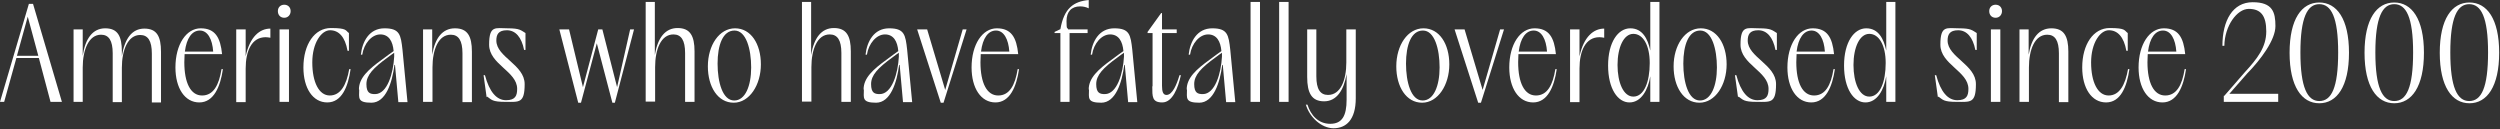 <svg xmlns="http://www.w3.org/2000/svg" xmlns:i="http://ns.adobe.com/AdobeIllustrator/10.0/" id="Layer_1" viewBox="0 0 900.6 46.5"><rect x="0" y="0" width="900.6" height="46.5" fill="#333333" stroke="none"/><defs><style>      .st0 {        fill: #fff;      }    </style></defs><path class="st0" d="M10.4,1.4h1.5l10.4,35.3h-4.1l-4.2-15.8H5.9l-4.4,15.8H0L10.4,1.4ZM13.8,20.1l-3.8-14.1-3.9,14.1h7.7Z"></path><path class="st0" d="M26.5,10.6h3.3v9.5c.9-6.2,3.6-9.9,8.1-9.9s6,2.8,6,8.4v1.6c1-6.2,3.6-9.9,8.1-9.9s6,2.8,6,8.4v18.2h-3.3v-17.6c0-4.6-1.4-6.7-4.2-6.7-4.4,0-6.6,5.4-6.6,11.8v12.4h-3.3v-17.6c0-4.6-1.4-6.7-4.2-6.7-4.4,0-6.6,5.4-6.6,11.8v12.4h-3.3V10.6Z"></path><path class="st0" d="M63.2,24.3c0-8.3,3.9-14.1,9.1-14.1s7.1,3.3,7.7,9.3h-13.5c0,.9-.1,1.9-.1,2.9,0,7.5,2.3,12,6.4,12s6.1-3.8,7-9.5h.5c-.9,6.3-3.3,12-8.5,12s-8.6-5.1-8.6-12.6ZM76.8,18.6c-.3-4.5-2-7.6-4.8-7.6s-4.8,2.7-5.4,7.6h10.2Z"></path><path class="st0" d="M85.1,10.6h3.4v9.7c1.5-7.1,5.1-10,8.9-10v3.3c-.6-.1-1.1-.2-1.7-.2-5,0-7.2,4.9-7.2,11.3v12.1h-3.4V10.6Z"></path><path class="st0" d="M102.4,1.7c1.4,0,2.3,1,2.3,2.3s-.9,2.4-2.3,2.4-2.3-1-2.3-2.4,1-2.3,2.3-2.3ZM100.7,10.6h3.4v26.1h-3.4V10.6Z"></path><path class="st0" d="M109.3,24.3c0-8.3,4-14.2,9.9-14.2s5.2.9,6.5,1.8v6.4h-.5c-.9-5.1-3.2-7.4-6.3-7.4s-6.4,4.5-6.4,11.6,2.4,11.9,6.3,11.9,6-3.8,7-9.5h.5c-.9,6.4-3.2,12-8.4,12s-8.6-5.1-8.6-12.6Z"></path><path class="st0" d="M129.3,32.2c0-4.1,3.4-7.2,8.4-10.8,1.9-1.4,3.2-2.4,4.1-3-.3-3.5-1.7-6-4.8-6s-5.9,3.3-6.5,7.3h-.5c.5-4.7,3-9.5,8.5-9.5s5.9,2.3,6.5,7.8l1.8,18.8h-3.3l-1.2-13.4h-.2c-.8,6.3-3.1,13.6-8.3,13.6s-4.4-1.8-4.4-4.7ZM135.1,33.9c4.4,0,6.6-7.5,6.9-13.5v-1.4c-.1,0-2.2,1.6-2.2,1.6-5.4,3.9-7.8,6.5-7.8,9.7s1.3,3.6,3.1,3.6Z"></path><path class="st0" d="M152.3,10.6h3.4v9.1c1-6,3.7-9.5,8.2-9.5s6.1,2.8,6.1,8.4v18.2h-3.4v-17.6c0-4.6-1.4-6.7-4.2-6.7-4.5,0-6.6,5.4-6.6,11.8v12.4h-3.4V10.6Z"></path><path class="st0" d="M175.3,35l-1.1-7.9h.5c1.6,6,4.2,9,7.6,9s4-1.7,4-4.1c0-6.3-10.1-8.8-10.1-15.9s2.3-5.9,6.7-5.9,4.7.7,6.4,1.7v6.1h-.5c-.9-4.6-3.1-7.1-6.2-7.1s-3.8,1.6-3.8,3.7c0,6,10.2,8.7,10.2,15.7s-2,6.4-6.9,6.4-5-.8-6.6-1.9Z"></path><path class="st0" d="M201.4,10.6h3.6l5,20.8,5.5-20.8h1.5l5.3,20.8,4.7-20.8h1.4l-6.9,26.4h-.9l-5.6-21.4h0l-5.7,21.4h-1l-6.8-26.4Z"></path><path class="st0" d="M232.5.7h3.4v19.1c1-6.1,3.7-9.7,8.2-9.7s6.1,2.8,6.1,8.4v18.2h-3.4v-17.6c0-4.6-1.4-6.7-4.2-6.7-4.5,0-6.6,5.4-6.6,11.8v12.4h-3.4V.7Z"></path><path class="st0" d="M255,23.9c0-7.6,4.1-13.7,9.8-13.7s9.3,5.6,9.3,13-4.1,13.8-9.8,13.8-9.3-5.7-9.3-13.1ZM264.5,36.2c4,0,6.1-5.3,6.1-11.9s-1.8-13.3-6-13.3-6.1,5.2-6.1,11.9,1.8,13.3,6,13.3Z"></path><path class="st0" d="M288.8.7h3.4v19.1c1-6.1,3.7-9.7,8.2-9.7s6.1,2.8,6.1,8.4v18.2h-3.4v-17.6c0-4.6-1.4-6.7-4.2-6.7-4.5,0-6.6,5.4-6.6,11.8v12.4h-3.4V.7Z"></path><path class="st0" d="M311.1,32.2c0-4.1,3.4-7.2,8.4-10.8,1.9-1.4,3.2-2.4,4.1-3-.3-3.5-1.7-6-4.8-6s-5.9,3.3-6.5,7.3h-.5c.5-4.7,3-9.5,8.5-9.5s5.9,2.3,6.5,7.8l1.8,18.8h-3.3l-1.2-13.4h-.2c-.8,6.3-3.1,13.6-8.3,13.6s-4.4-1.8-4.4-4.7ZM316.9,33.9c4.4,0,6.6-7.5,6.9-13.5v-1.4c-.1,0-2.2,1.6-2.2,1.6-5.4,3.9-7.8,6.5-7.8,9.7s1.3,3.6,3.1,3.6Z"></path><path class="st0" d="M330.4,10.6h3.6l6.5,21.8,6.3-21.8h1.4l-8.3,26.4h-1l-8.5-26.4Z"></path><path class="st0" d="M350,24.3c0-8.3,3.9-14.1,9.1-14.1s7.1,3.3,7.7,9.3h-13.5c0,.9-.1,1.9-.1,2.9,0,7.5,2.3,12,6.4,12s6.1-3.8,7-9.5h.5c-.9,6.3-3.3,12-8.5,12s-8.6-5.1-8.6-12.6ZM363.6,18.6c-.3-4.5-2-7.6-4.8-7.6s-4.8,2.7-5.4,7.6h10.2Z"></path><path class="st0" d="M392.2,0v3c-1-.5-2.1-.7-3.1-.7-3.1,0-4.9,1.9-4.9,5.3s.3,2.1.6,3h7v1.3h-6.5v24.8h-3.3s0-24.8,0-24.8h-2.1v-.4l2.1-1c1.3-7.5,4.7-10,10.3-10.5Z"></path><path class="st0" d="M392.2,32.2c0-4.1,3.4-7.2,8.4-10.8,1.9-1.4,3.2-2.4,4.1-3-.3-3.5-1.7-6-4.8-6s-5.9,3.3-6.5,7.3h-.5c.5-4.7,3-9.5,8.5-9.5s5.9,2.3,6.5,7.8l1.8,18.8h-3.3l-1.2-13.4h-.2c-.8,6.3-3.1,13.6-8.3,13.6s-4.4-1.8-4.4-4.7ZM398,33.9c4.4,0,6.6-7.5,6.9-13.5v-1.4c-.1,0-2.2,1.6-2.2,1.6-5.4,3.9-7.8,6.5-7.8,9.7s1.3,3.6,3.1,3.6Z"></path><path class="st0" d="M415.2,31.1V11.9h-1.8v-.4l4.9-6.8h.3v5.9h5.3v1.3h-5.3v19c0,2.1.4,3.3,1.6,3.3,2.2,0,3.7-3.8,4.7-7.1h.5c-1,4.5-3,9.8-6.7,9.8s-3.6-2.1-3.6-5.8Z"></path><path class="st0" d="M427.5,32.2c0-4.1,3.4-7.2,8.4-10.8,1.9-1.4,3.2-2.4,4.1-3-.3-3.5-1.7-6-4.8-6s-5.9,3.3-6.5,7.3h-.5c.5-4.7,3-9.5,8.5-9.5s5.9,2.3,6.5,7.8l1.8,18.8h-3.3l-1.2-13.4h-.2c-.8,6.3-3.1,13.6-8.3,13.6s-4.4-1.8-4.4-4.7ZM433.3,33.9c4.4,0,6.6-7.5,6.9-13.5v-1.4c-.1,0-2.2,1.6-2.2,1.6-5.4,3.9-7.8,6.5-7.8,9.7s1.3,3.6,3.1,3.6Z"></path><path class="st0" d="M450.5.7h3.4v36h-3.4V.7Z"></path><path class="st0" d="M460.8.7h3.4v36h-3.4V.7Z"></path><path class="st0" d="M470.5,37.7h.5c1.2,3.8,3.9,6.9,8.2,6.9s5.9-2.9,5.9-8.7v-9.2c-1,5.8-3.6,9.8-8.1,9.8s-6.1-3-6.1-8.8V10.6h3.3v16.9c0,4.6,1.4,6.7,4.2,6.7,4.5,0,6.6-5.3,6.6-11.7v-11.9h3.4v24.8c0,7.8-3.5,10.8-8,10.8s-8.8-4.2-10-8.6Z"></path><path class="st0" d="M503,23.9c0-7.6,4.1-13.7,9.8-13.7s9.3,5.6,9.3,13-4.1,13.8-9.8,13.8-9.3-5.7-9.3-13.1ZM512.5,36.2c4,0,6.1-5.3,6.1-11.9s-1.8-13.3-6-13.3-6.1,5.2-6.1,11.9,1.8,13.3,6,13.3Z"></path><path class="st0" d="M524,10.6h3.6l6.5,21.8,6.3-21.8h1.4l-8.3,26.4h-1l-8.5-26.4Z"></path><path class="st0" d="M543.7,24.3c0-8.3,3.9-14.1,9.1-14.1s7.1,3.3,7.7,9.3h-13.5c0,.9-.1,1.9-.1,2.9,0,7.5,2.3,12,6.4,12s6.1-3.8,7-9.5h.5c-.9,6.3-3.3,12-8.5,12s-8.6-5.1-8.6-12.6ZM557.3,18.6c-.3-4.5-2-7.6-4.8-7.6s-4.8,2.7-5.4,7.6h10.2Z"></path><path class="st0" d="M565.6,10.6h3.4v9.7c1.5-7.1,5.1-10,8.9-10v3.3c-.6-.1-1.1-.2-1.7-.2-5,0-7.2,4.9-7.2,11.3v12.1h-3.4V10.6Z"></path><path class="st0" d="M594.5,27.5c-.8,4.9-3.3,9.4-7.5,9.4s-7.7-4.9-7.7-13.3,3.6-13.4,8-13.4,6.3,3.8,7.2,8V.7h3.3v36h-3.3v-9.2ZM588.4,34.8c3.9,0,5.9-5.4,5.9-12.1h0c0-6.4-2.4-10.5-5.9-10.5s-5.7,4.9-5.7,11.2,2.1,11.4,5.7,11.4Z"></path><path class="st0" d="M602.9,23.9c0-7.6,4.1-13.7,9.8-13.7s9.3,5.6,9.3,13-4.1,13.8-9.8,13.8-9.3-5.7-9.3-13.1ZM612.4,36.2c4,0,6.1-5.3,6.1-11.9s-1.8-13.3-6-13.3-6.1,5.2-6.1,11.9,1.8,13.3,6,13.3Z"></path><path class="st0" d="M626.1,35l-1.1-7.9h.5c1.6,6,4.2,9,7.6,9s4-1.7,4-4.1c0-6.3-10.1-8.8-10.1-15.9s2.3-5.9,6.7-5.9,4.7.7,6.4,1.7v6.1h-.5c-.9-4.6-3.1-7.1-6.2-7.1s-3.8,1.6-3.8,3.7c0,6,10.2,8.7,10.2,15.7s-2,6.4-6.9,6.4-5-.8-6.6-1.9Z"></path><path class="st0" d="M643.9,24.3c0-8.3,3.9-14.1,9.1-14.1s7.1,3.3,7.7,9.3h-13.5c0,.9-.1,1.9-.1,2.9,0,7.5,2.3,12,6.4,12s6.1-3.8,7-9.5h.5c-.9,6.3-3.3,12-8.5,12s-8.6-5.1-8.6-12.6ZM657.4,18.6c-.3-4.5-2-7.6-4.8-7.6s-4.8,2.7-5.4,7.6h10.2Z"></path><path class="st0" d="M679.5,27.5c-.8,4.9-3.3,9.4-7.5,9.4s-7.7-4.9-7.7-13.3,3.6-13.4,8-13.4,6.3,3.8,7.2,8V.7h3.3v36h-3.3v-9.2ZM673.4,34.8c3.9,0,5.9-5.4,5.9-12.1h0c0-6.4-2.4-10.5-5.9-10.5s-5.7,4.9-5.7,11.2,2.1,11.4,5.7,11.4Z"></path><path class="st0" d="M698.1,35l-1.1-7.9h.5c1.6,6,4.2,9,7.6,9s4-1.7,4-4.1c0-6.3-10.1-8.8-10.1-15.9s2.3-5.9,6.7-5.9,4.7.7,6.4,1.7v6.1h-.5c-.9-4.6-3.1-7.1-6.2-7.1s-3.8,1.6-3.8,3.7c0,6,10.2,8.7,10.2,15.7s-2,6.4-6.9,6.4-5-.8-6.6-1.9Z"></path><path class="st0" d="M718.9,1.7c1.4,0,2.3,1,2.3,2.3s-.9,2.4-2.3,2.4-2.3-1-2.3-2.4,1-2.3,2.3-2.3ZM717.2,10.6h3.4v26.1h-3.4V10.6Z"></path><path class="st0" d="M727.4,10.6h3.4v9.1c1-6,3.7-9.5,8.2-9.5s6.1,2.8,6.1,8.4v18.2h-3.4v-17.6c0-4.6-1.4-6.7-4.2-6.7-4.5,0-6.6,5.4-6.6,11.8v12.4h-3.4V10.6Z"></path><path class="st0" d="M750.1,24.3c0-8.3,4-14.2,9.9-14.2s5.2.9,6.5,1.8v6.4h-.5c-.9-5.1-3.2-7.4-6.3-7.4s-6.4,4.5-6.4,11.6,2.4,11.9,6.3,11.9,6-3.8,7-9.5h.5c-.9,6.4-3.2,12-8.4,12s-8.6-5.1-8.6-12.6Z"></path><path class="st0" d="M770.4,24.3c0-8.3,3.9-14.1,9.1-14.1s7.1,3.3,7.7,9.3h-13.5c0,.9-.1,1.9-.1,2.9,0,7.5,2.3,12,6.4,12s6.1-3.8,7-9.5h.5c-.9,6.3-3.3,12-8.5,12s-8.6-5.1-8.6-12.6ZM784,18.6c-.3-4.5-2-7.6-4.8-7.6s-4.8,2.7-5.4,7.6h10.2Z"></path><path class="st0" d="M801.3,34.5l7.3-8.4c4.6-5,7.8-9.1,7.8-14.8s-2-8.1-6.3-8.1-8.7,6.2-8.8,13.3h-.7c0-9.1,3.7-15.7,10.9-15.7s8.2,3.6,8.2,8.6-5.3,12.1-10.2,17.1l-6.4,7.3h17.6v2.9h-19.6v-2.2Z"></path><path class="st0" d="M824.8,19c0-12.2,4.4-18.1,10.7-18.1s10.7,5.9,10.7,18.1-4.4,18.2-10.7,18.2-10.7-6-10.7-18.2ZM835.5,36.4c4.4,0,6.8-4.8,6.8-17.5s-2.5-17.4-6.8-17.4-6.8,4.8-6.8,17.4,2.5,17.5,6.8,17.5Z"></path><path class="st0" d="M851.8,19c0-12.2,4.4-18.1,10.7-18.1s10.7,5.9,10.7,18.1-4.4,18.2-10.7,18.2-10.7-6-10.7-18.2ZM862.5,36.4c4.4,0,6.8-4.8,6.8-17.5s-2.5-17.4-6.8-17.4-6.8,4.8-6.8,17.4,2.5,17.5,6.8,17.5Z"></path><path class="st0" d="M878.9,19c0-12.2,4.4-18.1,10.7-18.1s10.7,5.9,10.7,18.1-4.4,18.2-10.7,18.2-10.7-6-10.7-18.2ZM889.5,36.4c4.4,0,6.8-4.8,6.8-17.5s-2.5-17.4-6.8-17.4-6.8,4.8-6.8,17.4,2.5,17.5,6.8,17.5Z"></path></svg>